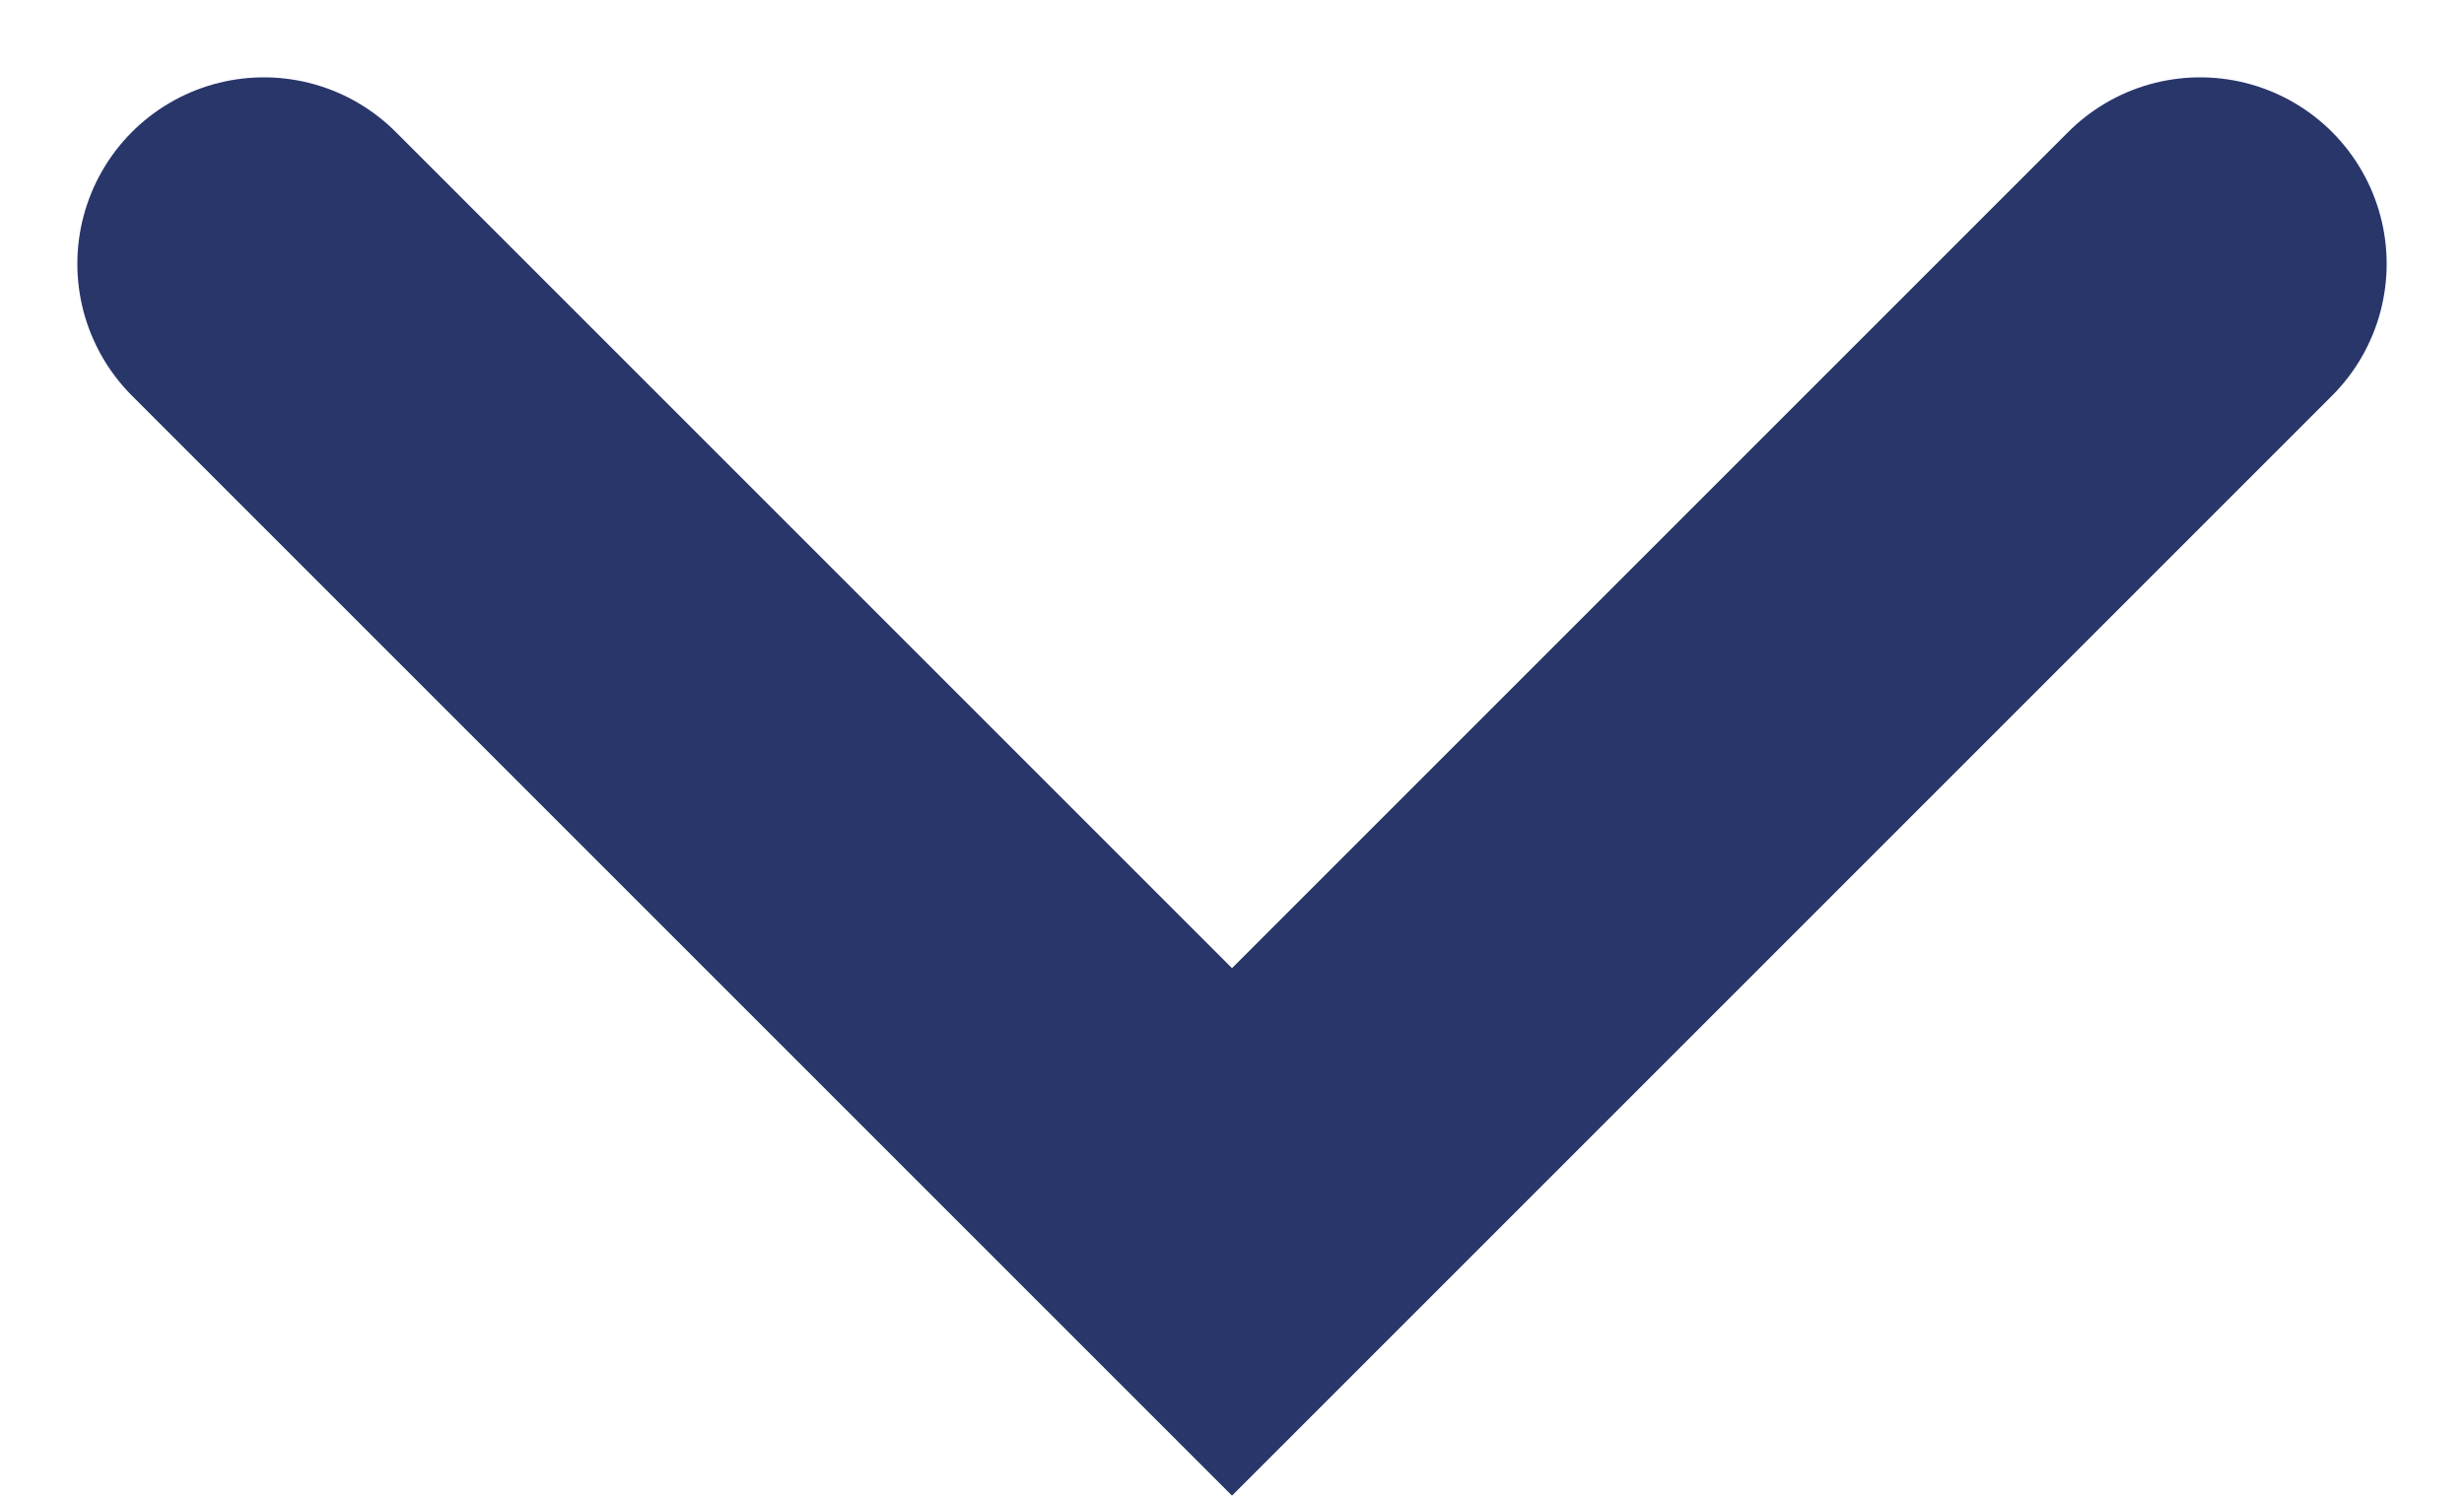<svg xmlns="http://www.w3.org/2000/svg" width="9.908" height="6.015" viewBox="0 0 9.908 6.015">
  <path id="Path_36" data-name="Path 36" d="M441.232,97.25l3.893,3.893,3.893-3.893" transform="translate(-440.171 -96.189)" fill="none" stroke="#28366a" stroke-linecap="round" stroke-width="1.5"/>
</svg>
